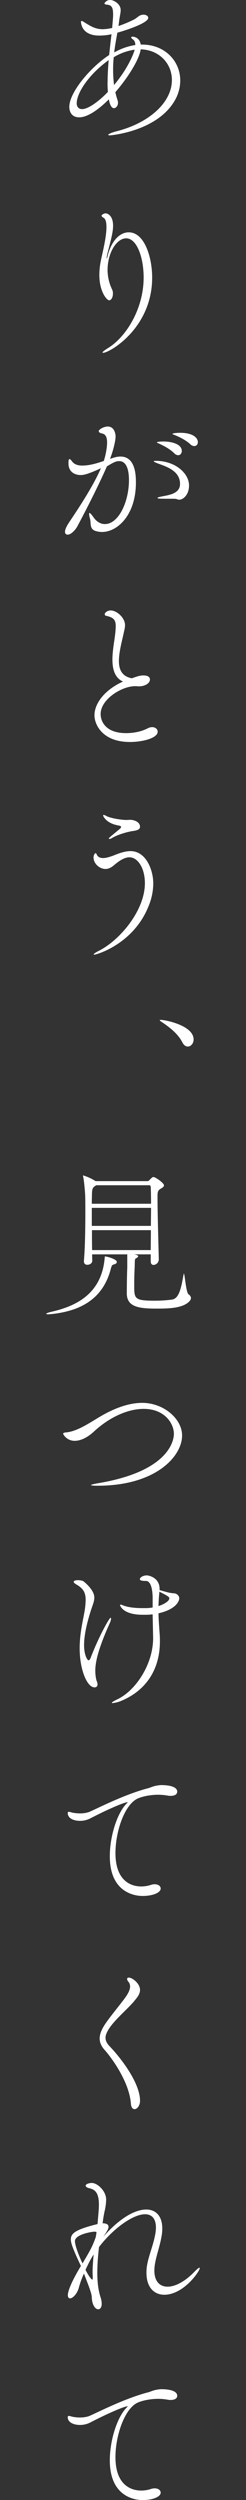 <svg xmlns="http://www.w3.org/2000/svg" viewBox="0 0 313 3170"><rect x="0" y="0" width="313" height="3170" fill="#333333" stroke="none"/><defs><style>.cls-1{fill:#fff;}</style></defs><g id="TXT"><path class="cls-1" d="M181,56.55c28.68,0,48.33,20.85,48.33,45.51a51,51,0,0,1-7,25.47c-22.86,39.5-82.21,44.11-82.21,44.11-1.61,0-2.41-.2-2.41-.6,0-1,4.21-3,11.43-4.81,39.9-10.23,69.58-35.89,69.58-64.77,0-21-16.24-38.3-39.7-38.9-2.21,14.84-19.25,39.5-32.28,54.34a105.7,105.7,0,0,0,3,10.63,11.72,11.72,0,0,1,.41,2.61c0,3.81-2.41,7-5.22,7-4.61,0-6.22-10-6.42-11.22-12.63,12.63-26.86,22.85-37.69,22.85-12.24,0-12.64-11.22-12.64-13.23,0-18.25,26.67-50.13,50.73-65.77,1-9.42,2-18.65,3-26.47-4.61,1.4-12,1.81-15.64,1.81-21.85,0-23.26-15-23.26-17.85,0-.6.4-.6.81-.6a4.71,4.71,0,0,1,1.6.4c9,5.61,15.24,10,25.47,10a62.94,62.94,0,0,0,11.83-1.61c1-11.83,1.2-14.23,1.2-16.64,0-8.62-1.41-12.23-7.42-12.84-2-.19-3.61-.6-3.61-1.6,0-.6,2.61-4.41,7.22-4.41,4.41,0,13.43,4.81,13.43,12.83,0,3.41-1,7-1.6,11.23l-1.2,9a164,164,0,0,0,19.25-8c3-1.4,6.21-4.61,8.62-5.61a10.22,10.22,0,0,1,4-.8c3.41,0,6,1.8,6,4,0,6.61-28.47,15.84-39.3,18.85-1.4,8-3,16.24-4,25.06a78.63,78.63,0,0,1,26.87-9.42c0-4.82-2.2-6.62-4-7.82a2.43,2.43,0,0,1-1.2-1.81c0-.6.6-1,1.8-1,.6,0,8.83.4,10.23,10Zm-44.11,47.92c0-9,.6-18.65,1.4-28.27-25.66,18.44-40.7,41.7-40.7,54.94,0,3.81,2.2,7.22,6.82,7.22,9,0,24.26-12.64,32.88-21.86A116.92,116.92,0,0,1,136.85,104.47Zm7.82-31.88a141.11,141.11,0,0,0-.8,16,155.45,155.45,0,0,0,1.2,19.25C163.12,86.42,170.34,67.37,171.34,63A70.36,70.36,0,0,0,144.67,72.59Z"/><path class="cls-1" d="M182.77,351.91c0-25.47-8.62-49.73-22.26-49.73-11.83,0-23.66,17.85-23.66,40.51a57.78,57.78,0,0,0,5.82,24.46,11.55,11.55,0,0,1,1,5.21c0,4.42-2,8.42-4.82,8.42S126.42,370,126.42,348.7a87.3,87.3,0,0,1,1.81-17.64c1.2-6.82,7.22-28.88,7.22-43.12,0-6-1-10.62-4-12-1.21-.6-2.21-1.6-2.21-2.6,0-.8,2.81-2.81,5-2.81,2.41,0,9.63,2.41,9.63,15.84a47.47,47.47,0,0,1-.6,7c-1.21,8.82-6.22,25.67-7.22,30.88-.2,1.4-.4,2.41-.4,2.81s0,.6.2.6.6-1,1.2-3.61c5-19.45,15.84-29.48,26.67-29.48,20.45,0,29.88,32.29,29.88,57.35,0,64.37-54.34,95.45-62.36,95.45-.4,0-.81-.2-.81-.4,0-.81,2.21-2.61,7-5.62C160.51,427.31,182.77,391.41,182.77,351.91Z"/><path class="cls-1" d="M102.56,602.36c-4.61,0-15.44-2-15.44-14.84,0-4,.4-5.41,1.4-5.41.81,0,1.81,1.2,3.21,3,3,4,7.82,5.22,12.83,5.22,9.43,0,18.66-2.81,27.48-5.82,2.6-7.82,4.21-17.24,4.21-23.46s-1.61-10.63-6.62-11.43c-2-.4-4-1.4-4-3,0-2,6.42-5.82,11.43-5.82,8.22,0,10,9,10,12.63,0,5.62-3.21,18.25-6.22,26.07a12.23,12.23,0,0,1-1,2.4c4.61-1.6,8.82-3,13.43-3,19.25,0,19.65,24.26,19.65,32.88,0,41.51-23.66,62.76-43.11,62.76a27.73,27.73,0,0,1-8.62-1.4c-7.42-2.61-5.21-9.82-6.62-15.24a28.68,28.68,0,0,1-1.2-6.21c0-.81.2-1.21.6-1.21.8,0,2.41,1.81,5,5.42,3.6,5.21,8.62,8.62,14.43,8.62,17.65,0,30.68-28.48,30.68-55.74,0-15.65-4.41-24.07-12.23-24.07-3.81,0-5.82.6-15.84,6.62-9.23,21.26-25.27,53.14-37.9,76.6-2.81,4.81-8,10-12,10-2,0-3.41-1.2-3.41-3.61,0-3.21,2.41-7.62,5-11.63,8-12,29.88-43.91,40.71-69C111.38,601.56,106.17,602.36,102.56,602.36ZM225.28,633c-1.2-.6-3.61-.6-7.62-.6-14.24,0-17.25,0-17.25-1,0-.6,2-1.2,5-1.8,8.62-1.81,23.66-3.21,23.66-16,0-16.44-17.05-21.86-27.47-25.67-4.41-1.6-6-2.61-6-3s1-.6,2.41-.6c25.26,0,42.51,16,42.51,31.28,0,11.43-7.22,18-12.44,18A6.39,6.39,0,0,1,225.28,633Zm-3.41-58.15c-6-5.82-13.63-9.63-19.25-12.24-1.2-.6-3-1.2-3-1.6,0-1.2,7.82-1.2,8.22-1.2,11.44,0,23.46,3.61,23.46,12,0,3-2,5.41-4.61,5.41A7.34,7.34,0,0,1,221.87,574.89Zm20.45-11.43c-6.21-5.62-13.83-9.23-19.65-11.63-1.4-.6-3.21-1-3.21-1.61,0-.8,5-1.4,9.63-1.4,17.65,0,22.66,7.22,22.66,11.83,0,2.81-1.81,5-4.62,5A7.35,7.35,0,0,1,242.32,563.46Z"/><path class="cls-1" d="M171.94,870.05c-17,0-43.91,16.64-43.91,35.29,0,9.83,6.82,24.26,32.48,24.26,9,0,19.25-1.8,27.67-6.21A12.13,12.13,0,0,1,193.6,922c4.21,0,7,2.61,7,5.82,0,8-18.84,13-35.29,13-35.69,0-45.11-22.85-45.11-33.68,0-16.45,14.64-33.29,36.29-42.91-10.62-4.82-13.44-16-13.44-27.88,0-10.62,2.21-22.05,3.21-30.07a111.2,111.2,0,0,0,1-12.44c0-7.62-2.61-11-12.23-13a2.13,2.13,0,0,1-1.81-2c0-1.8,3.21-4.81,7.62-4.81,7.82,0,18.25,9.43,18.25,18.65,0,3.61-1.21,7.42-2,11.43-2,9-5.81,23.06-5.81,34.09,0,12.23,5,19.65,16.44,21.86,9-3.21,11.23-3.62,14.84-3.62,6.82,0,8.22,3,8.22,5.22,0,3.81-4.81,8.62-14.44,8.62-.8,0-1.8-.2-2.61-.2Z"/><path class="cls-1" d="M119.81,1210.53c-.41,0-.6-.2-.6-.4,0-.8,2.8-2.61,6-4.21,27.87-13.84,59.15-51.94,59.15-86,0-19.45-9.22-32.89-19.65-32.89-6.41,0-12.83,4.41-18.45,9-3.81,3.41-7.62,5.82-12,5.82-7.42,0-15.23-6.62-15.23-14.64,0-3.21,1.8-5.41,2.6-5.41s1.2,1.2,1.4,1.6c1.41,3.41,4.62,4.61,8,4.61,4.62,0,10-2,13.84-3.4,6-2.41,13.64-5.42,21.25-5.42,19.86,0,28.88,24.26,28.88,40.91a76.06,76.06,0,0,1-5.81,28.47C170.14,1196.9,123,1210.53,119.81,1210.53Zm49.12-156.8c-5.61.8-18.45,4-27.07,9.22a4.84,4.84,0,0,1-2.6.8c-.41,0-.81-.2-.81-.4,0-.4.61-1.2,1.81-2.2,4.41-3.81,10.43-8.63,12-10a4.31,4.31,0,0,0,1.8-2.61c0-.6-.4-1-1.4-1.4-1.4-.6-13.84-1.4-20.25-10.63a6.18,6.18,0,0,1-1.2-2.61.53.53,0,0,1,.6-.6,9.28,9.28,0,0,1,3.61,1.41c5.61,3,19.85,5,25.26,5,1.81,0,3.61-.2,5.22-.2,3.81,0,12.23,2.2,12.23,8.82C178.16,1052.12,173.55,1053.12,168.93,1053.73Z"/><path class="cls-1" d="M232.1,1321.82c-5.82-11.43-16.85-19.45-24.67-24.86-2-1.41-4.21-2.61-4.21-3.41,0-.2.4-.4,1.2-.4,5.62,0,41.91,7,41.91,24.86,0,5.21-3.61,9-7.42,9C236.51,1327,233.9,1325.43,232.1,1321.82Z"/><path class="cls-1" d="M66.67,1666.11c-2.41.2-4.21.4-5.42.4q-2.4,0-2.4-.6c0-.6,2.4-1.61,5.82-2.41,28.07-6.41,64.76-20.25,68.57-69,.2-1.2,0-1.4.4-1.4,2,0,15,3.41,15,7,0,1.4-1.4,2.61-3.21,3-2.8.8-3.2,1-4.61,6.41C129.63,1651.47,96.14,1662.7,66.67,1666.11Zm135.35-69a7.15,7.15,0,0,1-6.62,6.82c-2,0-3.61-1.4-3.61-4.61v-8.82h-21c2.81.6,5,1.2,5,2.4s-2,2.2-2.61,2.61c-1.6.8-1.6.6-1.8,10.23-.2,5.61-.6,11.22-.6,23.65,0,17.45,0,19.86,26.26,19.86a160.82,160.82,0,0,0,21.86-1.41c9-1.4,11.63-14.63,14.64-31.68.2-.8.2-1.2.4-1.2,1.21,0,2.61,23.86,6,26.27,2,1.4,3,3,3,4.61,0,1.8-1,3.41-3,5.21-9.23,8.22-27.68,8.22-41.51,8.22-22.86,0-37.1-2.6-37.1-19.45.2-28.87.6-30.48.6-32.88v-16.44H117.2c0,2.8.2,5.41.2,7.81v.2c0,3.41-3.41,5.22-6.22,5.22-2.4,0-4.41-1.2-4.41-4.41v-.81c1.41-15.23,1.81-40.1,1.81-61.35,0-8,0-15.44-.2-21.66,0-.6-1-16.24-2.61-23.86a2.17,2.17,0,0,1-.2-1s0-.2.4-.2a63.45,63.45,0,0,1,15.64,7.21h65.57c1.4,0,1.8-.2,2.4-.8,3.82-3.81,4.42-4.41,5.62-4.41,2.81,0,13.44,7.82,13.44,10.43,0,2.2-2.61,3.41-4.22,4.41-3.4,2-4,4-4,9v3.41c0,19.85,1.41,66.17,1.61,77.2Zm-79.61-94.24-1.2.8c-3.41,2.2-4,3.81-4.21,10.23,0,2.2-.2,6.62-.2,12.43h75.39c0-9.43-.2-17.25-.4-21.86a3.39,3.39,0,0,0-1.2-1.6Zm-5.61,28.67v22.86H192c0-7.82.2-15.64.2-22.86Zm.2,28.28c0,8.82,0,17.44.2,25.26h74.59c0-7.62.2-16.24.2-25.26Z"/><path class="cls-1" d="M124.22,1883.87c-6.22,0-8.42-.4-8.42-.8,0-.6,4.61-1.61,8-2.21,93-15.24,97.45-55.74,97.45-62.76,0-13.23-11.83-31.68-38.5-31.68-19.45,0-42.91,10-63.16,28.67-8.63,8-17.25,11.83-24.47,11.83a16.43,16.43,0,0,1-14.84-8.82c0-.8.81-1.6,3.41-1.8,14-1,30.08-12,43.31-19.86,17.25-10.22,36.1-17.64,53.94-17.64,27.28,0,50.73,20.25,50.73,41.31C231.69,1846.77,198,1883.87,124.22,1883.87Z"/><path class="cls-1" d="M101.36,2090c0-20.06,4.81-37.3,6.62-49.33a91.17,91.17,0,0,0,1-11.83c0-8.62-2.21-14.44-12.23-20-2.21-1.41-3-2.41-3-3,0-1.61,2.61-2.21,5-2.21,2.61,0,5.81.4,7.42,1.4.2.21,13.84,10.43,13.84,20.66,0,4.61-2,9.22-3.61,14-4.61,14-9.43,31.68-9.43,46.12,0,13.43,4.41,19.44,5.62,19.44,1,0,2-1,3-3.8,9.83-25.67,23.47-50.13,25.07-50.13q.6,0,.6,1.2a13,13,0,0,1-1,4.21c-10.83,23.86-19,46.12-19,61.16,0,5.21.6,10.62,2,14.23a9.17,9.17,0,0,1,.8,3.62,3.48,3.48,0,0,1-3.81,3.8C110.78,2139.53,101.36,2117.08,101.36,2090Zm93.44-14.84-.6-28.28a54.88,54.88,0,0,1-8,.6h-4.81c-25.47,0-28.68-12-28.68-12.23,0-.4.2-.6.8-.6,1.2,0,4,1.41,5.62,1.81,7.21,2.2,15.64,2.6,23.06,2.6h4.41a52.1,52.1,0,0,0,7.62-.8v-11.83c0-9-1.61-21.85-8.62-21.85h-1.21c-4.61,0-6.42-1-6.42-2.21,0-2.41,4.42-4.81,8.63-4.81,3.61,0,16.44,3.41,16.44,17v1.61c4,1.2,9.83,2.8,12.63,3.41a60.23,60.23,0,0,0,6.82.8c2,.4,5.61,2.6,5.61,6.41,0,.6-.8,13-26.46,18.85.2,9.83,1,18.65,1.6,27.67.2,2.81.2,5.42.2,8,0,38.3-20.25,64.17-51.33,76.2a41.72,41.72,0,0,1-8.82,2c-.6,0-1-.21-1-.4,0-.61,2-2,7.82-4.82,23.26-11.43,44.71-44.71,44.71-77Zm7.82-54.54c-.6,5.61-.8,10.83-1,15.84,8.22-2.61,13.83-6.82,13.83-9.63,0-2-1.6-3-12.63-8.62C202.82,2019,202.62,2019.83,202.62,2020.63Z"/><path class="cls-1" d="M205.23,2263.46c2.8,0,20.25,0,20.25,8.42,0,2.8-2.61,5.21-8,5.21a18.77,18.77,0,0,1-4.61-.4,71.44,71.44,0,0,0-11.43-1c-10.83,0-21.66,2.4-27.47,5.41-16,8.62-27.07,41.71-27.07,68.58,0,37.09,21.85,42.31,32.68,42.31a39.37,39.37,0,0,0,12.43-2,15.09,15.09,0,0,1,4.82-.8c4.61,0,7.61,2.4,7.61,5.41,0,5.22-9.82,9.43-23,9.43-4.42,0-41.71-.4-41.71-50.33,0-25.27,9.22-54.54,21.25-66.77,1-1,1.41-1.41,1.41-1.61s0-.2-.21-.2c-3,0-19.84,6.42-47.12,20.45a28.2,28.2,0,0,1-13.43,3.21c-8.22,0-15.44-3.41-15.44-9.83,0-1.2.6-1.6,1.4-1.6,1.41,0,3.21.8,4.41,1a48.48,48.48,0,0,0,10,1,35.58,35.58,0,0,0,10.83-1.61c5-1.6,44.11-22.26,75.59-30.28,3.41-.8,6.62-3.2,16-4Z"/><path class="cls-1" d="M166.53,2667.29c-2-27.27-24.26-57.94-33.89-68.57-4-4.61-5.82-9.23-5.82-14s1.81-9.62,4.82-14.84c5.81-10,22.45-29.27,28.47-38.09,2.41-3.41,5.41-8.43,5.41-13a9.36,9.36,0,0,0-2-5.82,6,6,0,0,1-1.8-3.6c0-1.21.8-1.81,2.2-1.81,4.41,0,14.24,7.42,14.24,15.64,0,6.22-5.22,11.23-7,13.64-7.42,9.42-26.67,25.06-33.69,37.5-1.8,3.2-3.21,6.21-3.21,9.62,0,3.21,1.41,6.61,5,10.43,13.43,13.83,38.9,46.11,38.9,69.38,0,6.21-3.81,10.62-7,10.62C168.93,2674.31,166.93,2672.31,166.53,2667.29Z"/><path class="cls-1" d="M196.4,2879c0,13.64,6.82,20.46,16.85,20.46,9.42,0,21.65-6.22,33.49-18.25,4-4.21,6.21-5.81,7-5.81.2,0,.4.19.4.6,0,3.81-20.45,33.68-45.11,33.68-13,0-22.66-9.42-22.66-27.67a54.49,54.49,0,0,1,.2-5.61c1.2-12.83,7.82-27.27,10.63-41.71a50.33,50.33,0,0,0,1.2-10.22c0-11.24-5.22-16.85-13.84-16.85-15.43,0-40.7,18.25-58.55,41.51a277.64,277.64,0,0,0-2.2,32.88c0,10.63,1,21.06,4,30.48a30.36,30.36,0,0,1,1.61,8.42c0,4.81-2,7.22-4.41,7.22-3.61,0-8-5.21-8.22-15.64-.2-5.21-6-19.25-10-29.67a120.06,120.06,0,0,0-6.21,16.84c-2,8.62-8,14.64-11.43,14.64-1.61,0-2.81-1.41-2.81-4,0-9.23,13-31.29,16.64-37.1-11.42-23.86-12.83-29.88-12.83-33.69,0-7.62,5.62-12.43,33.89-19.45a38.08,38.08,0,0,0,.4-4c.6-7.42,1.4-14.44,1.4-20.65,0-16-5.61-19.25-12.43-20.86-2.61-.6-4.41-1.8-4.41-3.2,0-2,4.41-3.41,7.82-3.41,7,0,18.25,10,18.25,21.25a71,71,0,0,1-2,14.64c-1.2,5.62-2,11-2.4,14.24,0,.4-.21.6-.21,1h1.21c4.81.4,6.41,2.21,6.41,4.41,0,3-2.6,6.62-6.61,12.64,22.65-25.67,41.91-34.5,54.54-34.5,12.43,0,20.45,8.43,20.45,24.07a50.81,50.81,0,0,1-.8,9.22c-2.41,15-8.82,29.88-9.23,42.71Zm-73.59-48.72a5.56,5.56,0,0,0-2.6-.6c-4.62.2-24.87,3.81-24.87,12,0,4.41,3.41,15,9.63,28.27,9.42-15.84,12.63-21.25,16.84-33.28C122.21,2834.53,122.61,2832.32,122.81,2830.32ZM118,2886.66c0-1.6-.2-3.2-.2-5.21,0-6.62.6-14.64,1.41-22.86-3.81,5.82-5,8.22-10.43,19.45,4.41,8.83,7.82,12.44,8.62,12.44.4,0,.6-.61.6-2.21Z"/><path class="cls-1" d="M205.23,3029.44c2.8,0,20.25,0,20.25,8.42,0,2.8-2.61,5.21-8,5.21a18.77,18.77,0,0,1-4.61-.4,71.44,71.44,0,0,0-11.43-1c-10.83,0-21.66,2.4-27.47,5.41-16,8.62-27.07,41.71-27.07,68.58,0,37.09,21.85,42.31,32.68,42.31a39.09,39.09,0,0,0,12.43-2,15.09,15.09,0,0,1,4.82-.8c4.61,0,7.61,2.41,7.61,5.41,0,5.22-9.82,9.43-23,9.43-4.42,0-41.71-.4-41.71-50.33,0-25.27,9.22-54.54,21.25-66.77,1-1,1.41-1.41,1.41-1.61s0-.2-.21-.2c-3,0-19.84,6.42-47.12,20.45a28.2,28.2,0,0,1-13.43,3.21c-8.22,0-15.44-3.41-15.44-9.82,0-1.21.6-1.61,1.4-1.61,1.41,0,3.21.8,4.41,1a47.81,47.81,0,0,0,10,1,35.27,35.27,0,0,0,10.83-1.61c5-1.6,44.11-22.25,75.59-30.28,3.41-.8,6.62-3.2,16-4Z"/></g></svg>